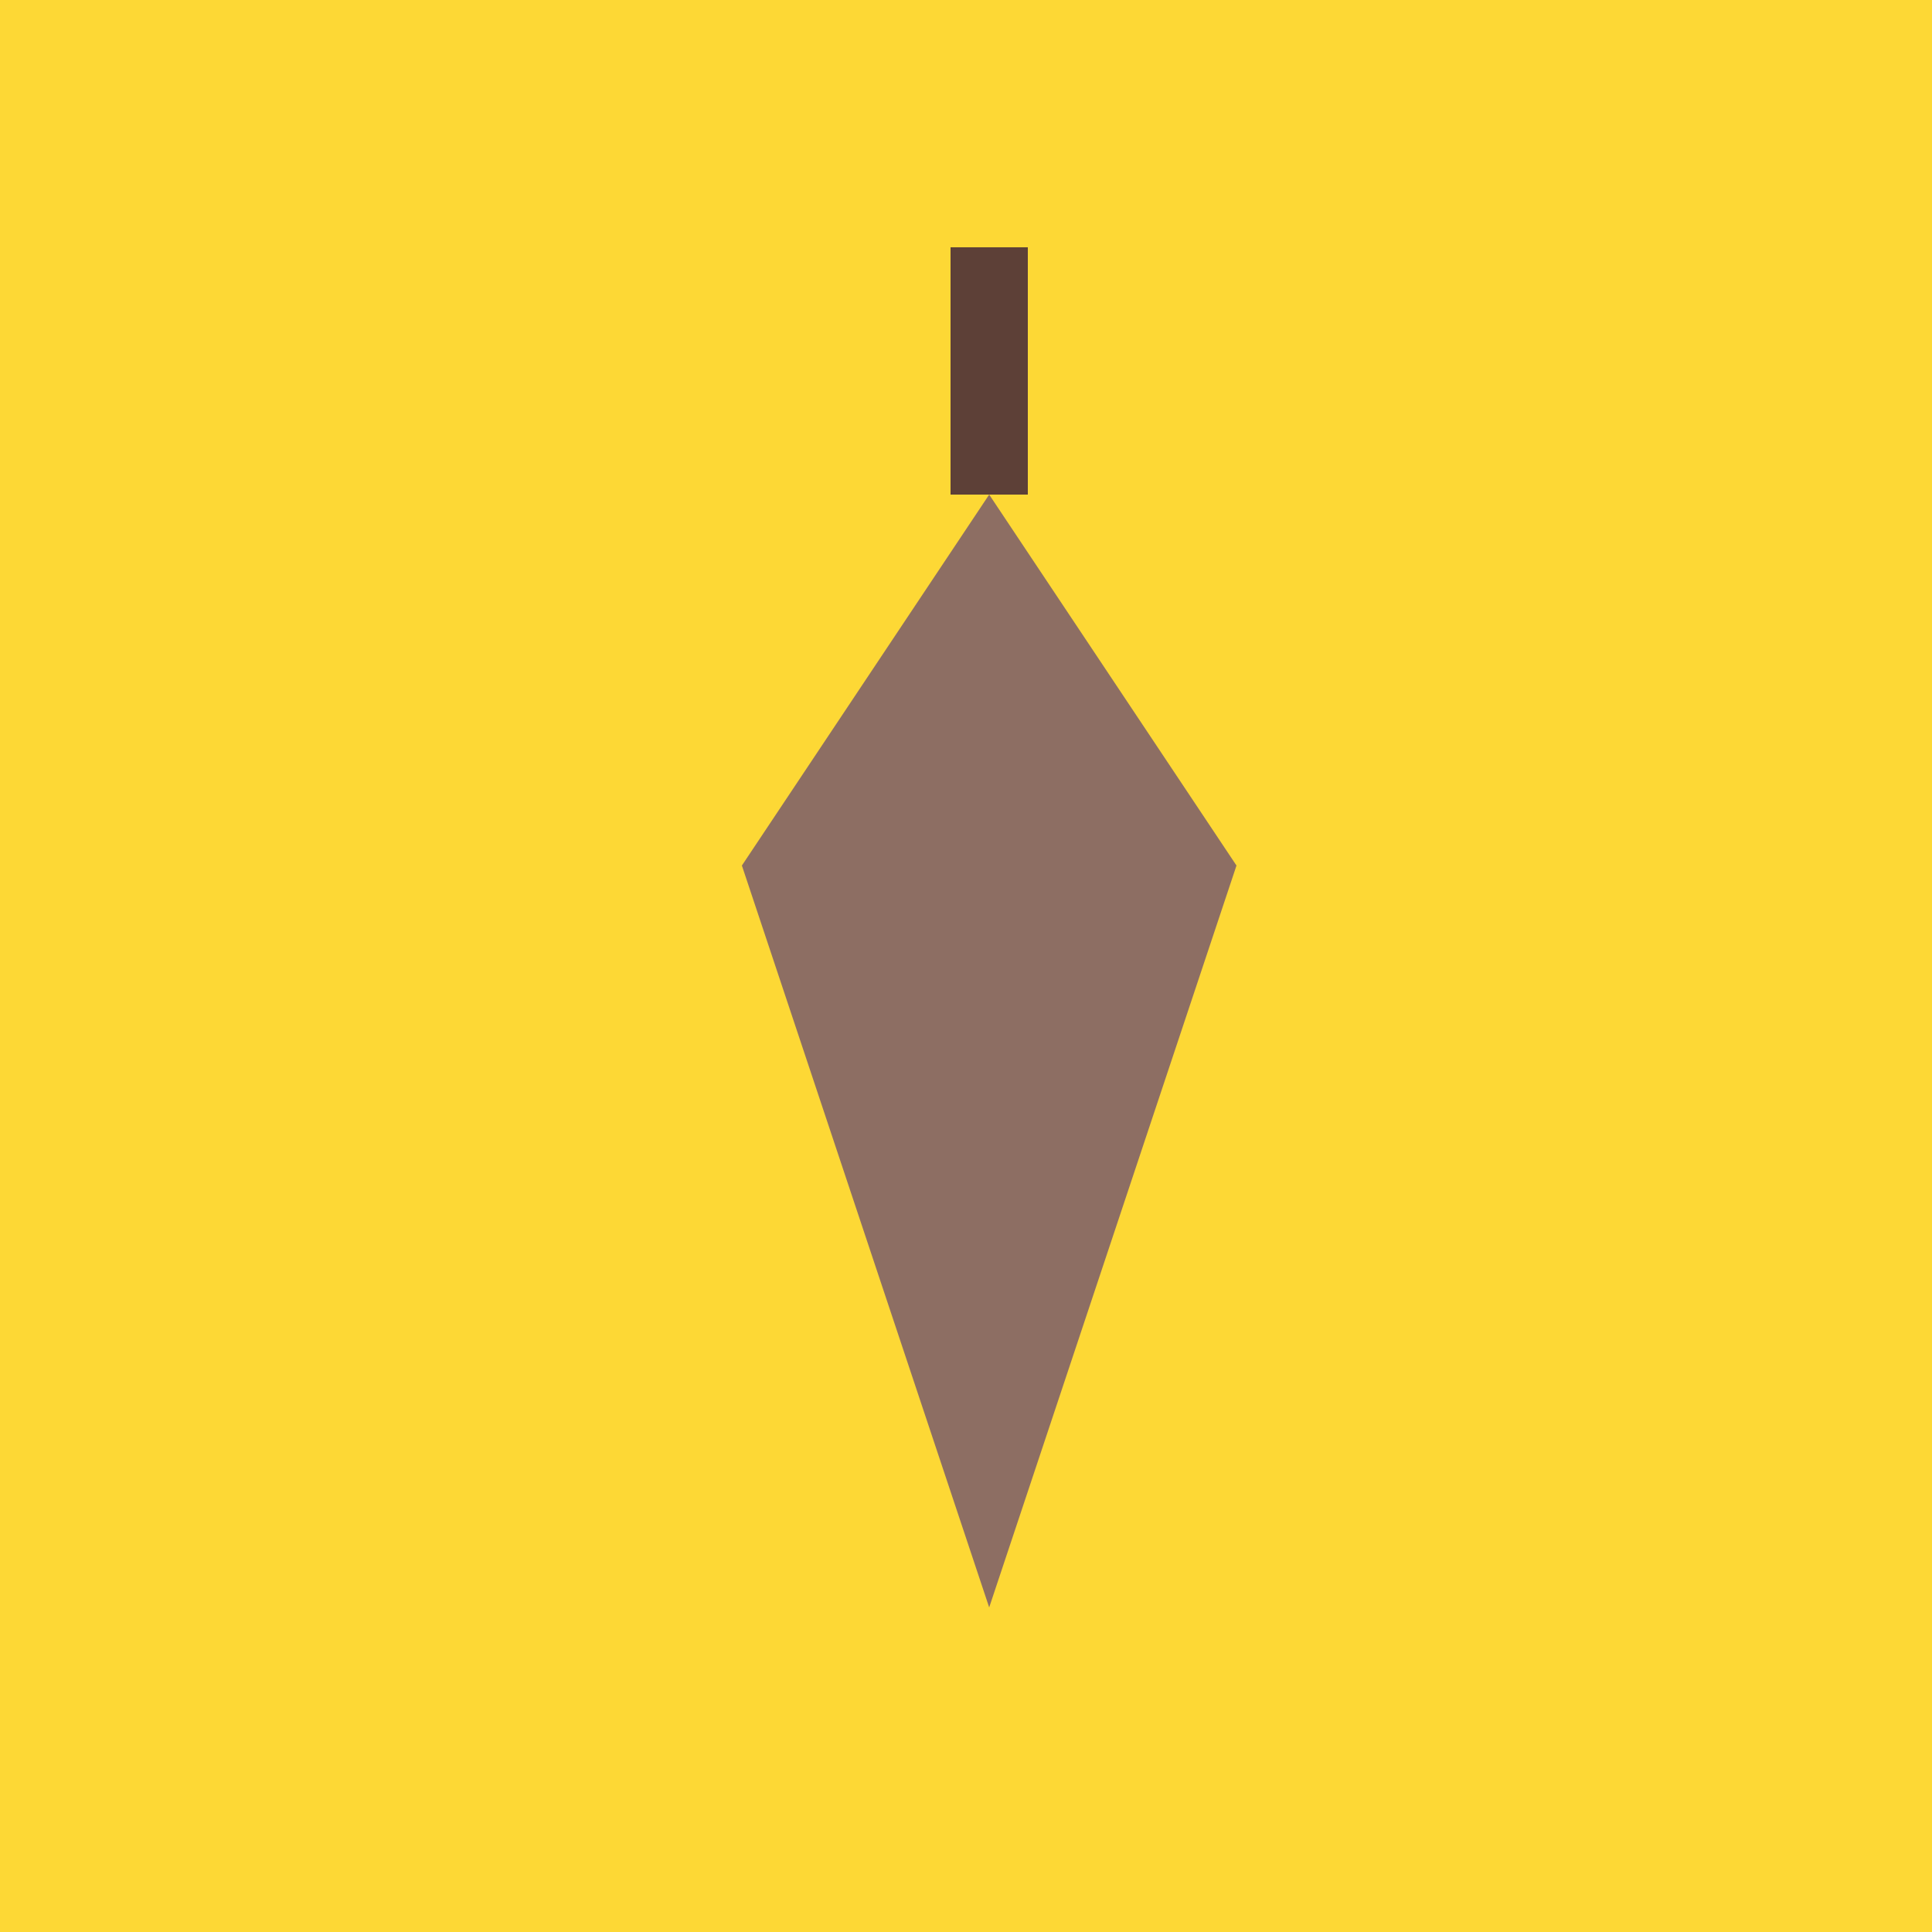 <!--

Generated by DrawGPT.
Free, open source, AI generated images in SVG, PNG, and HTML Canvas format.
https://drawgpt.ai

Created: 2023-09-26T07:42:52.206Z
Link: https://drawgpt.ai/prompt/36087/

-->
<svg xmlns="http://www.w3.org/2000/svg" xmlns:xlink="http://www.w3.org/1999/xlink" width="500" height="500"><defs/><g><rect fill="#FDD835" stroke="none" x="0" y="0" width="512" height="512"/><path fill="#8D6E63" stroke="none" paint-order="stroke fill markers" d=" M 256 128 L 192 224 L 256 416 L 320 224 Z"/><path fill="none" stroke="#5D4037" paint-order="fill stroke markers" d=" M 256 128 L 256 64" stroke-miterlimit="10" stroke-width="20" stroke-dasharray=""/><path fill="none" stroke="none"/></g></svg>